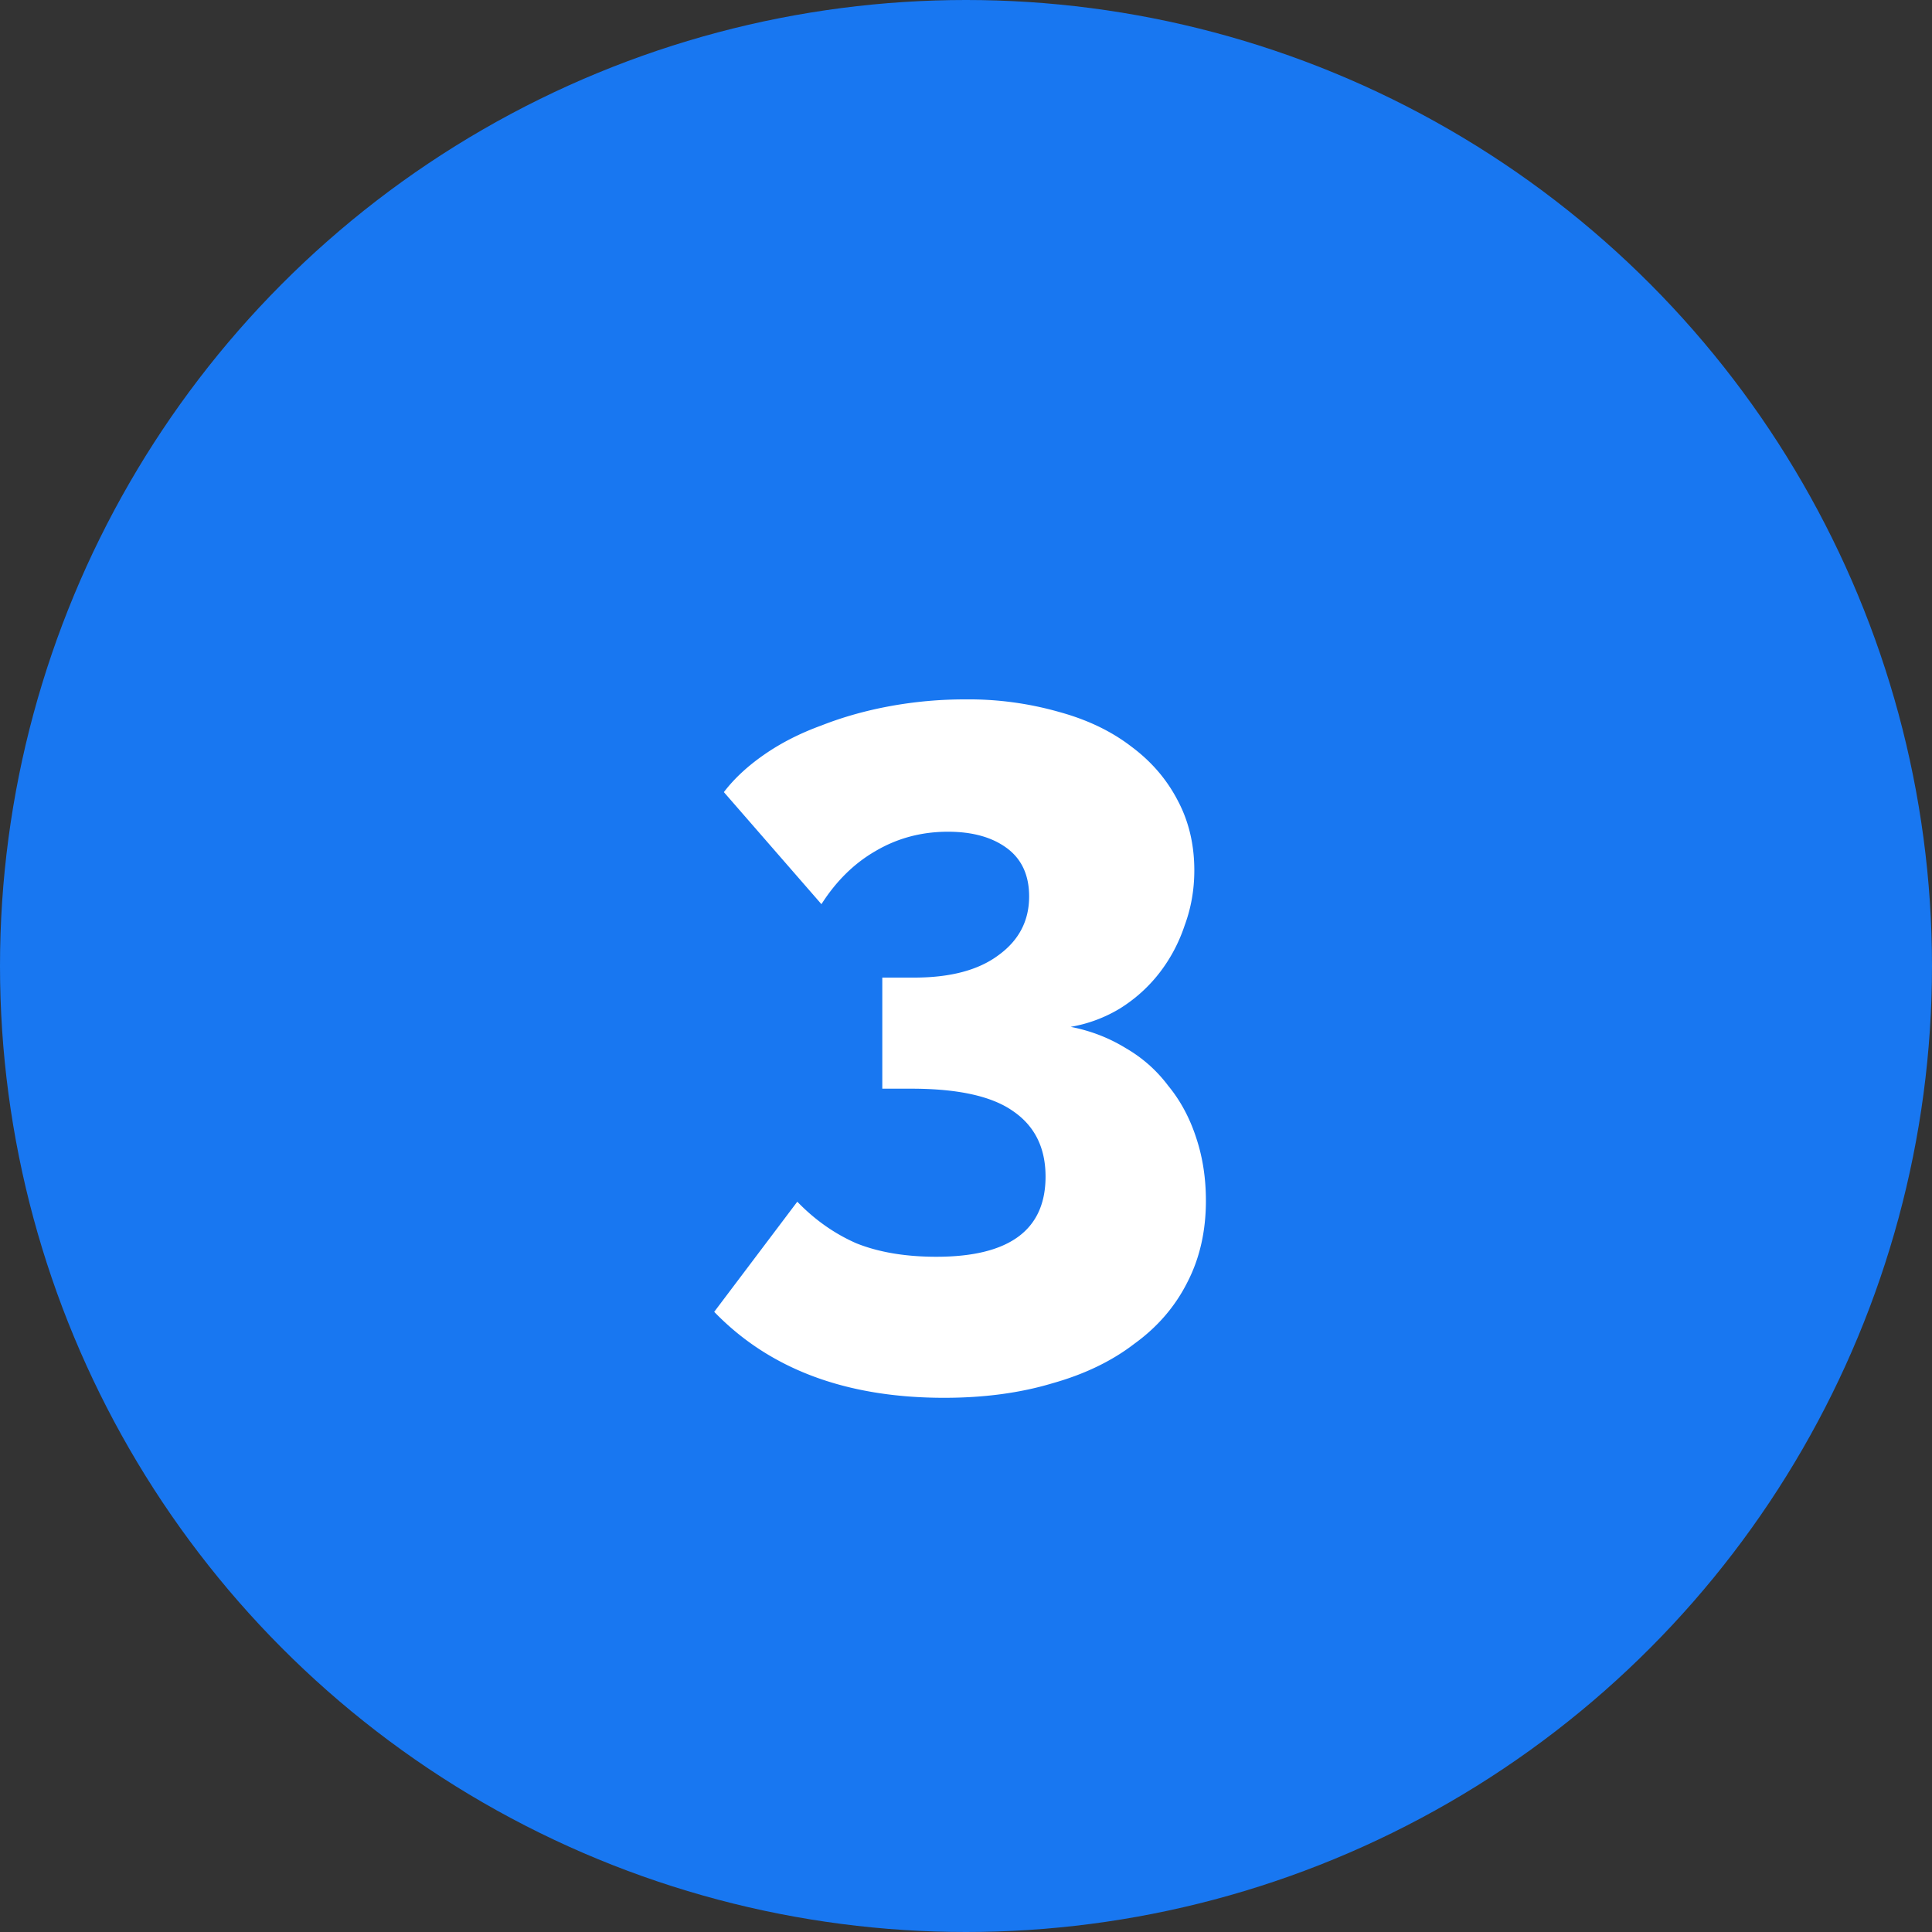 <?xml version="1.0" encoding="utf-8"?>
<svg xmlns="http://www.w3.org/2000/svg" width="40" height="40" fill="none">
    <rect width="100%" height="100%" fill="#333333" stroke="none"/>
    <circle cx="20" cy="20" r="20" fill="#1877F1"/>
    <path d="M22.167 21.26c.413.08.793.227 1.14.44.346.2.64.46.88.78.253.307.446.667.58 1.08.133.4.2.833.2 1.3 0 .627-.127 1.187-.38 1.68-.254.507-.62.933-1.1 1.28-.467.36-1.034.633-1.7.82-.667.2-1.414.3-2.24.3-2.027 0-3.614-.593-4.76-1.78l1.72-2.28c.36.373.766.66 1.22.86.466.187 1.02.28 1.66.28 1.506 0 2.26-.553 2.26-1.66 0-.6-.227-1.053-.68-1.36-.44-.307-1.14-.46-2.1-.46h-.6v-2.3h.66c.746 0 1.326-.153 1.74-.46.426-.307.64-.713.64-1.22 0-.44-.154-.773-.46-1-.307-.227-.714-.34-1.22-.34-.547 0-1.047.133-1.5.4-.44.253-.814.62-1.12 1.1l-2.02-2.32c.213-.28.493-.54.84-.78.346-.24.74-.44 1.18-.6.44-.173.913-.307 1.42-.4a8.597 8.597 0 0 1 1.56-.14 6.83 6.83 0 0 1 1.94.26c.586.16 1.086.4 1.5.72.413.307.733.68.96 1.12.226.427.34.907.34 1.44 0 .4-.067.78-.2 1.14-.12.36-.294.687-.52.98-.227.293-.5.54-.82.74a2.934 2.934 0 0 1-1.02.38z" fill="#fff"/>
</svg>